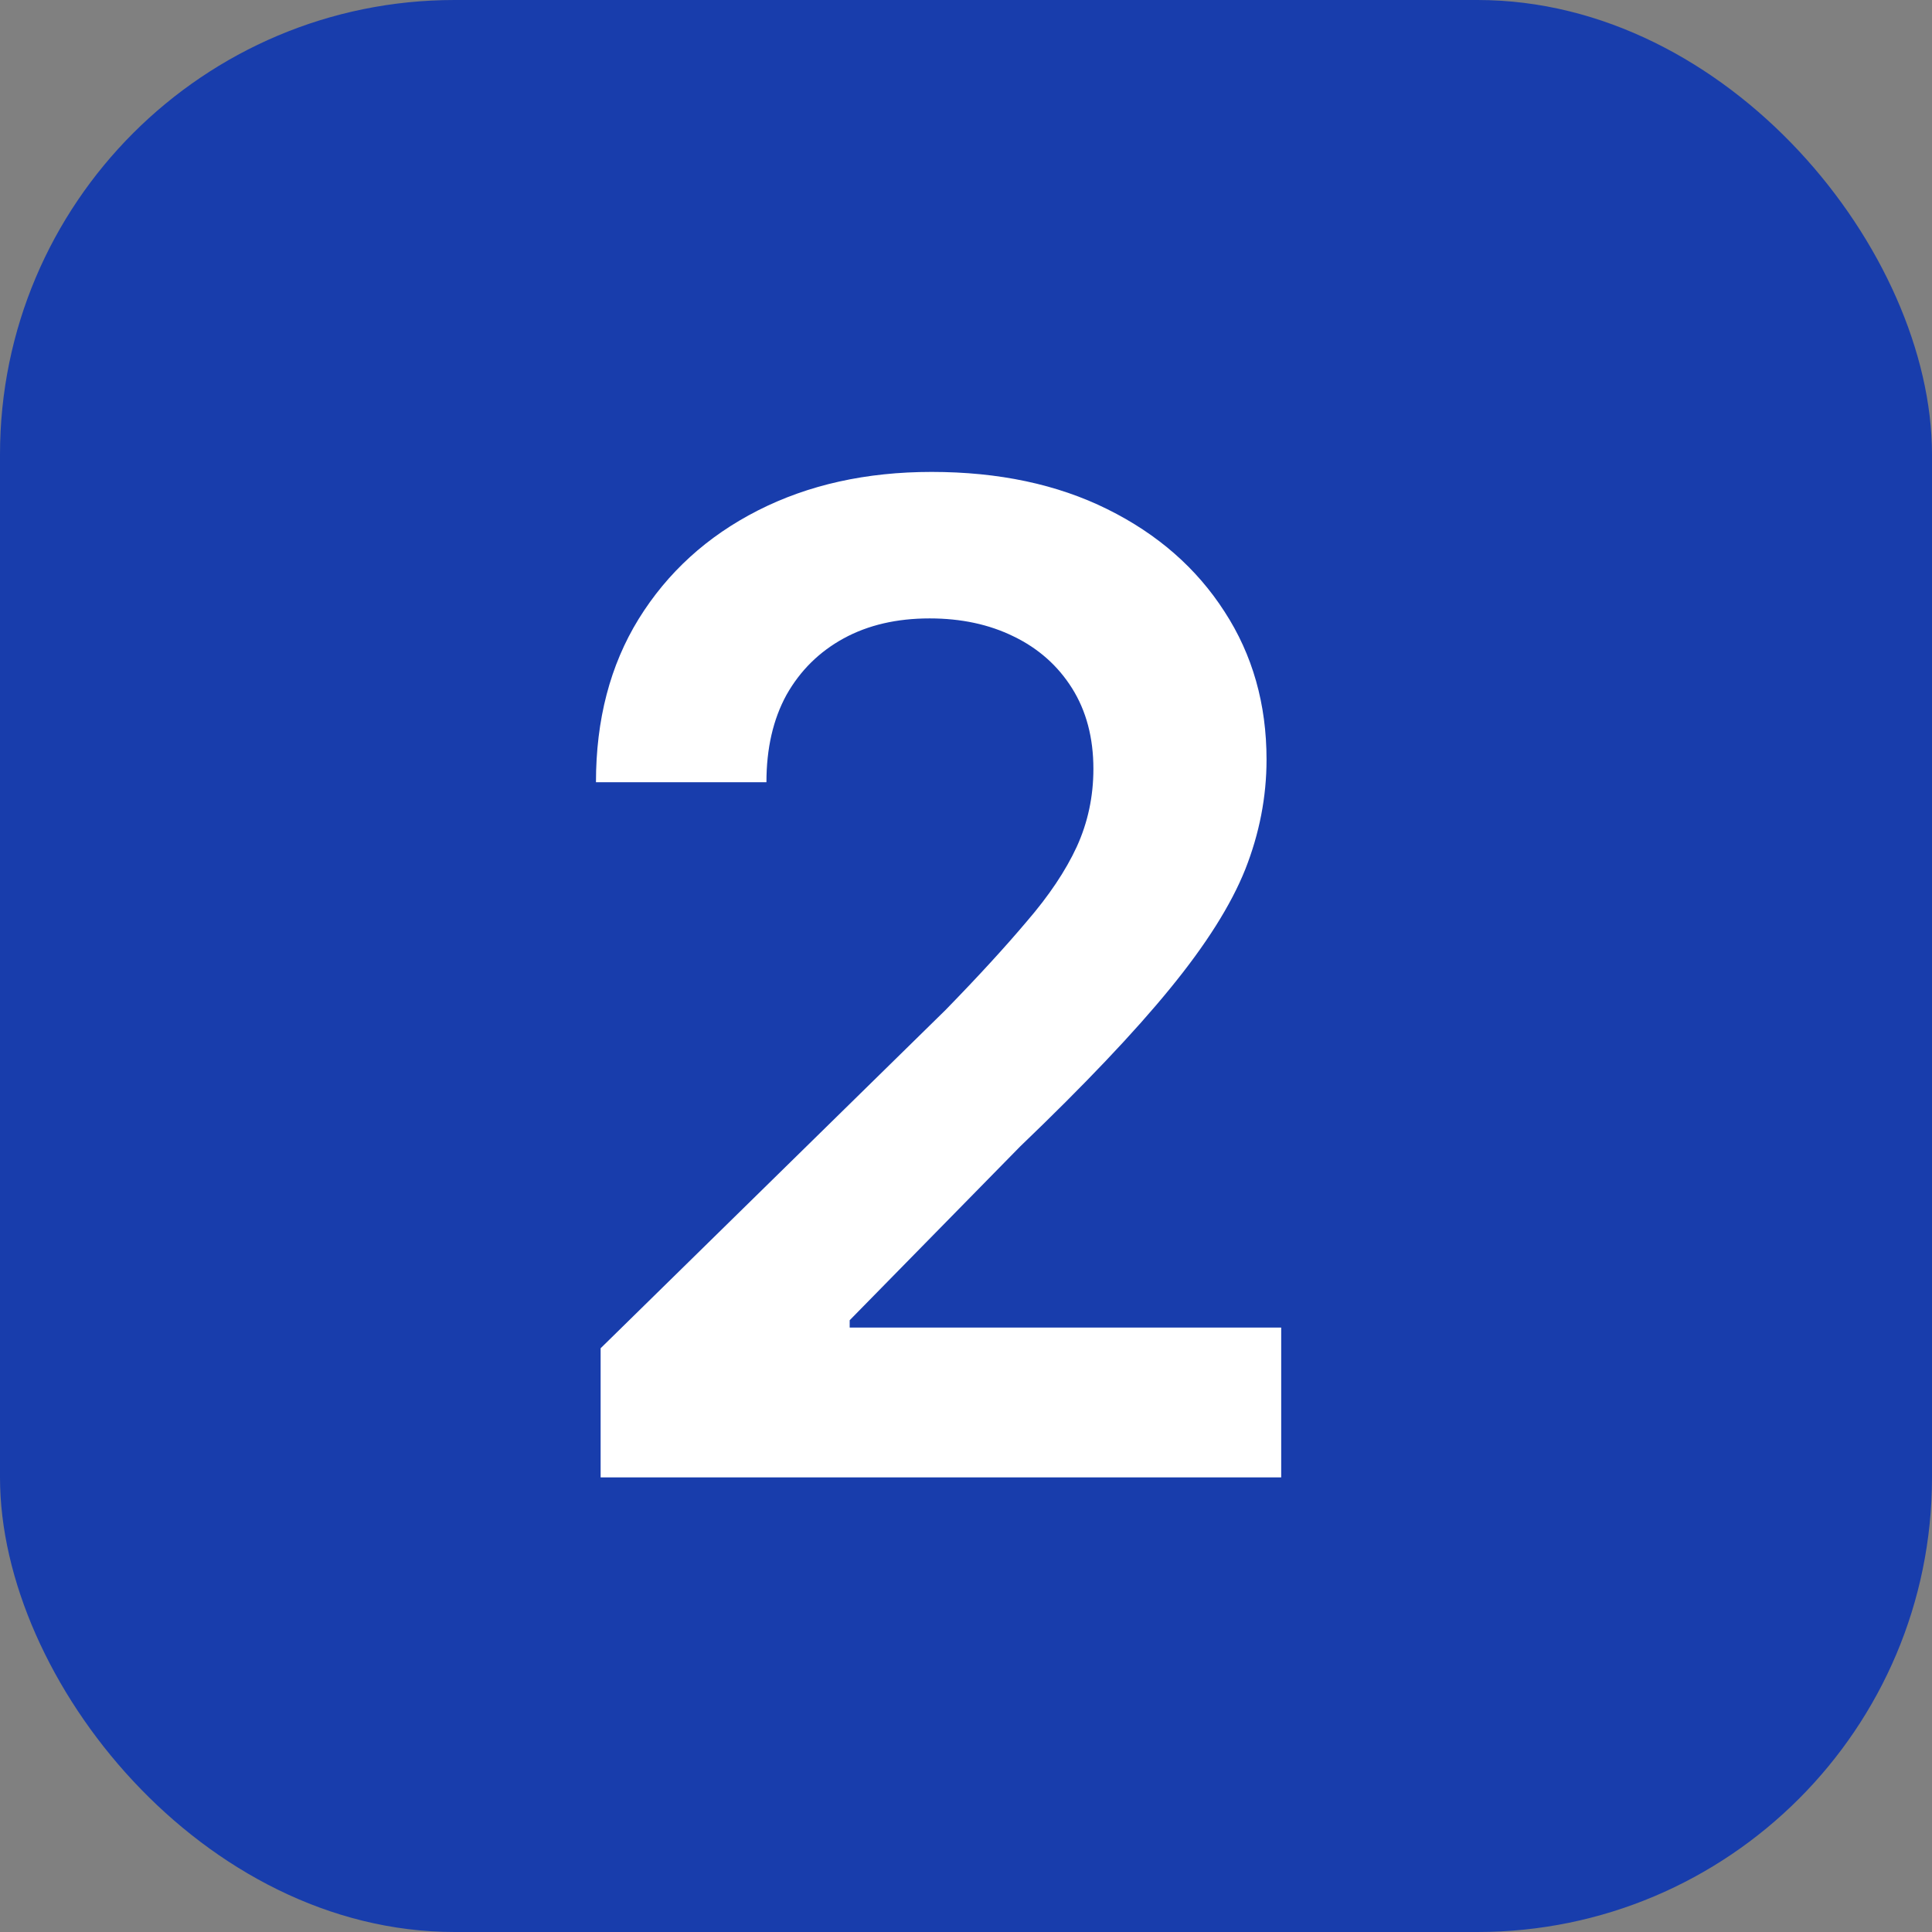 <?xml version="1.0" encoding="UTF-8"?> <svg xmlns="http://www.w3.org/2000/svg" width="34" height="34" viewBox="0 0 34 34" fill="none"><rect x="0" y="0" width="34" height="34" fill="#808080" stroke="none"/><rect width="34" height="34" rx="8" fill="#183DAC"></rect><path d="M10.57 26V23.727L16.641 17.773C17.211 17.188 17.688 16.668 18.07 16.215C18.461 15.762 18.754 15.324 18.949 14.902C19.145 14.473 19.242 14.016 19.242 13.531C19.242 12.984 19.117 12.512 18.867 12.113C18.617 11.715 18.273 11.41 17.836 11.199C17.406 10.988 16.914 10.883 16.359 10.883C15.781 10.883 15.277 11 14.848 11.234C14.418 11.469 14.082 11.801 13.84 12.23C13.605 12.66 13.488 13.172 13.488 13.766H10.488C10.488 12.664 10.738 11.707 11.238 10.895C11.746 10.074 12.445 9.438 13.336 8.984C14.227 8.531 15.246 8.305 16.395 8.305C17.574 8.305 18.605 8.523 19.488 8.961C20.371 9.398 21.059 10 21.551 10.766C22.043 11.523 22.289 12.391 22.289 13.367C22.289 14.023 22.164 14.668 21.914 15.301C21.664 15.926 21.223 16.625 20.59 17.398C19.965 18.164 19.086 19.09 17.953 20.176L14.953 23.234V23.363H22.547V26H10.57Z" fill="white"></path></svg> 